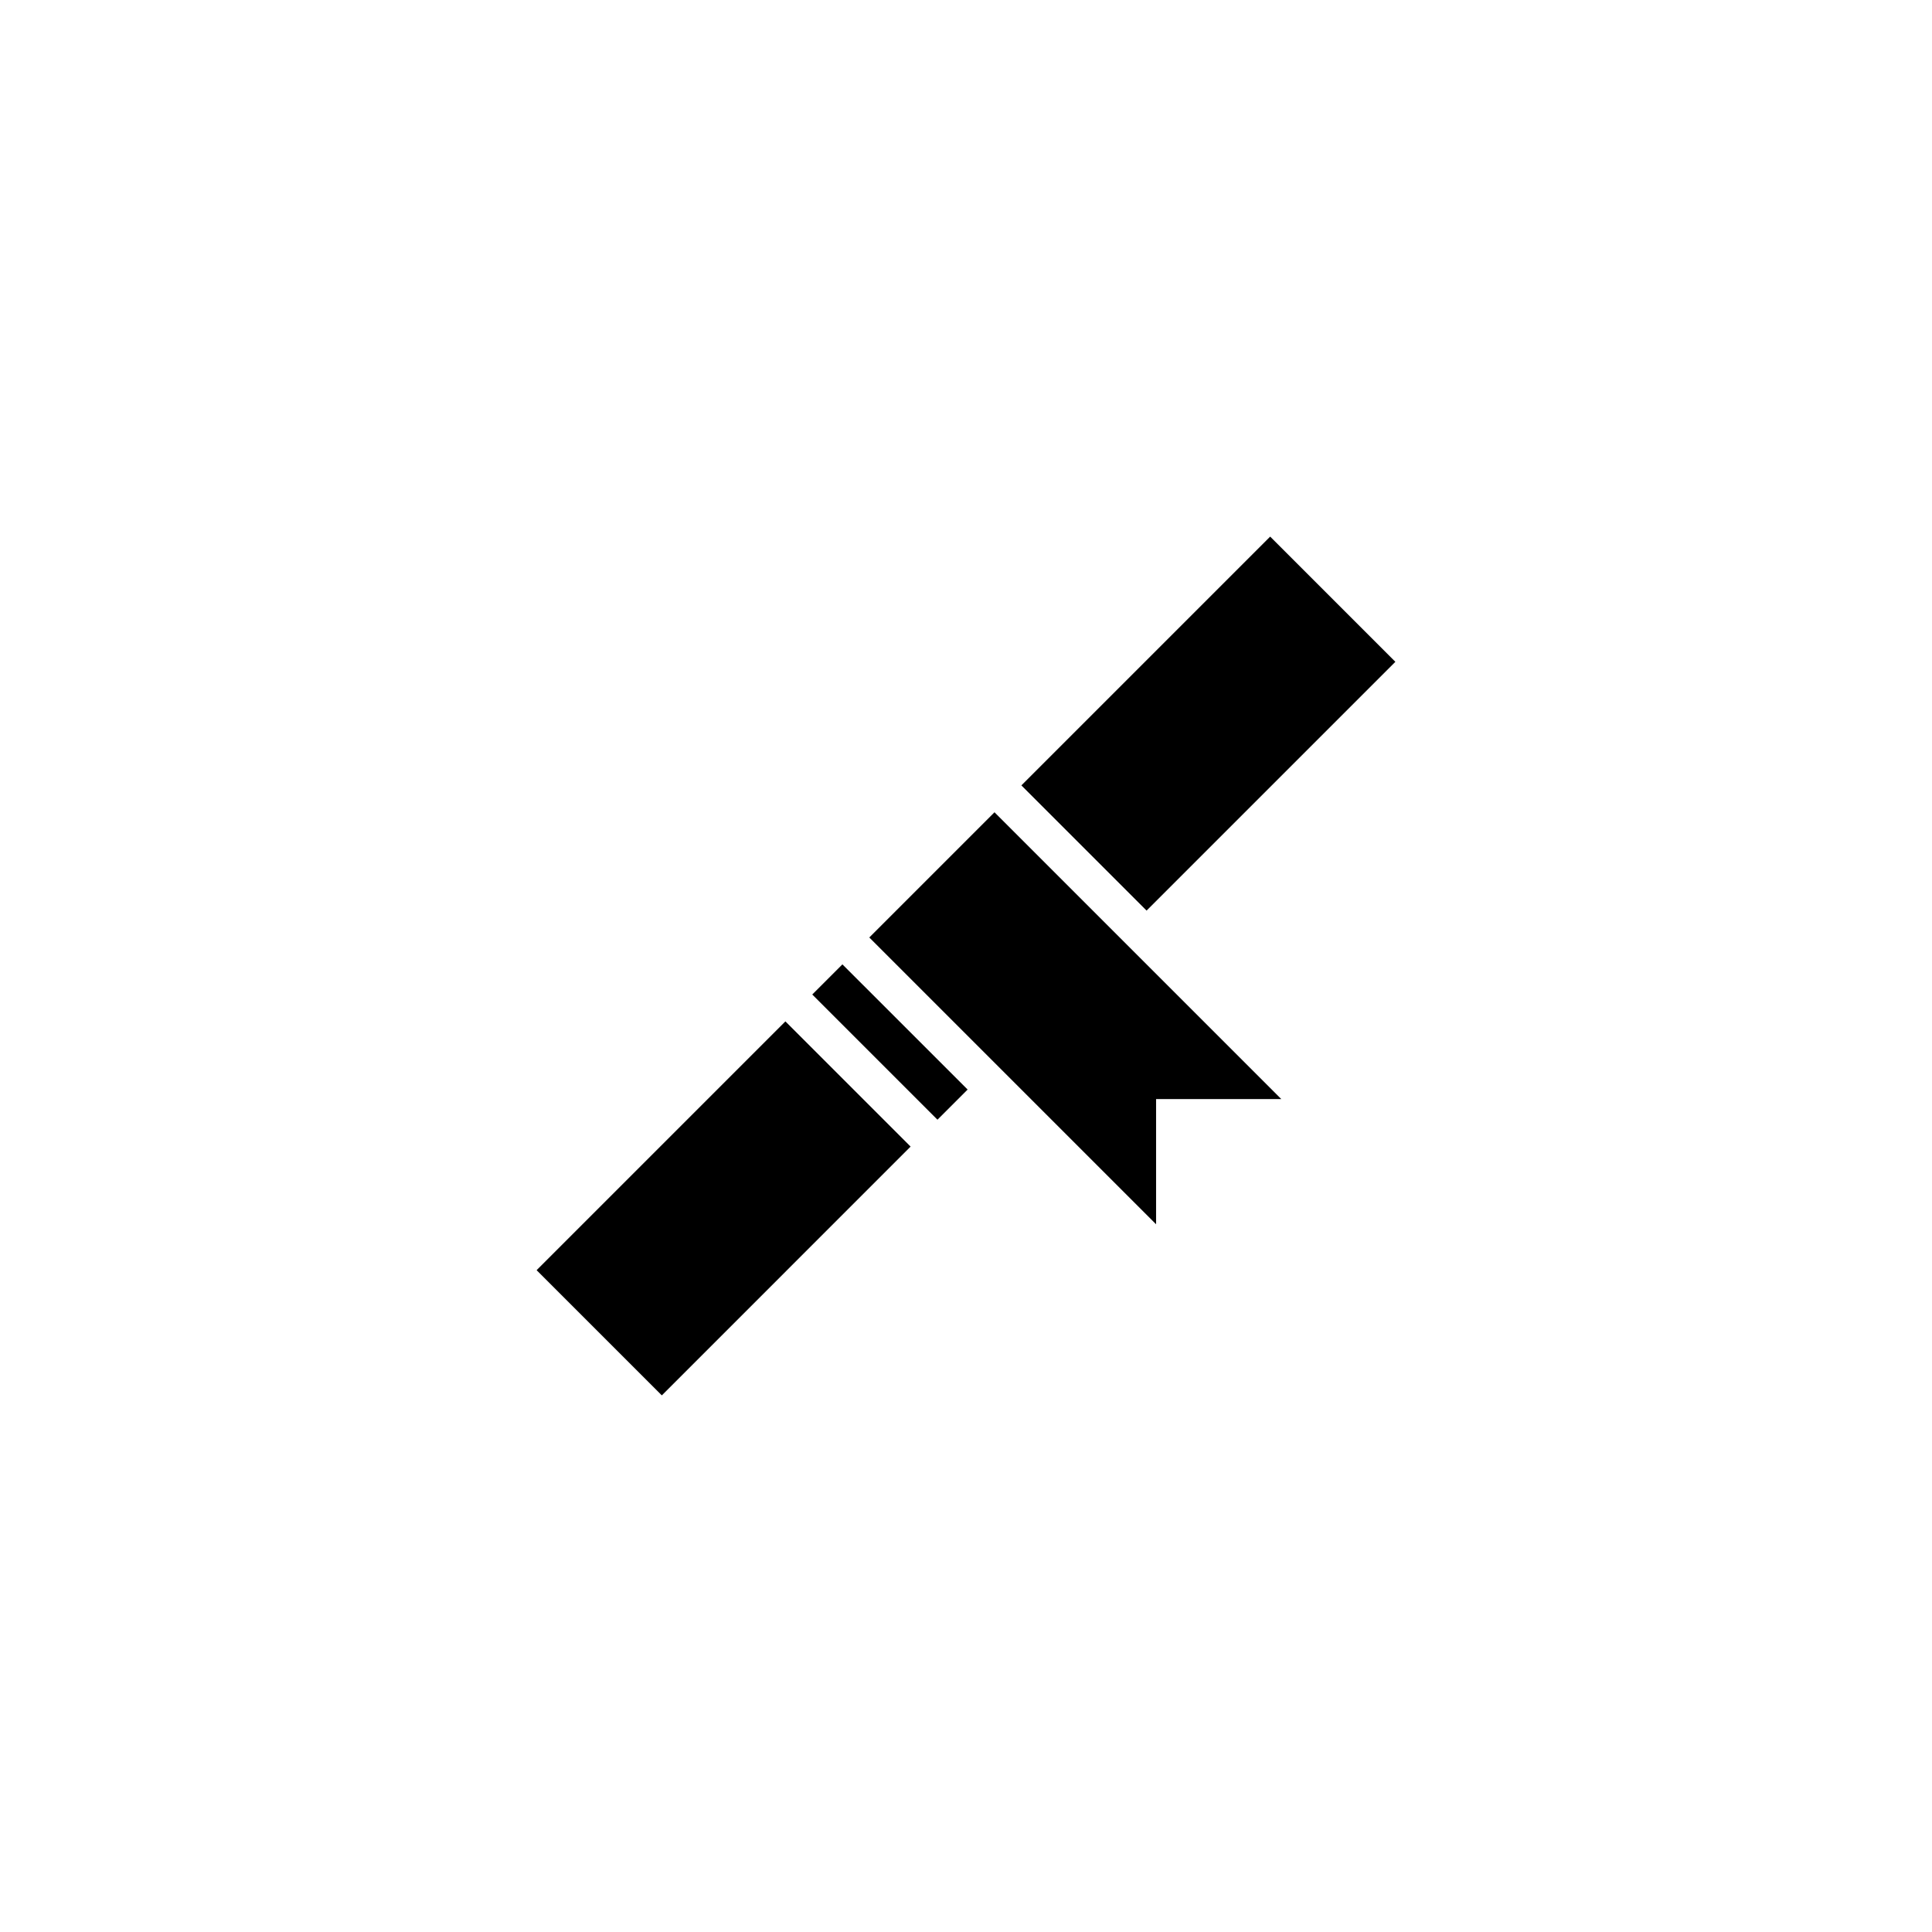 <?xml version="1.0" encoding="UTF-8"?>
<!-- Uploaded to: ICON Repo, www.svgrepo.com, Generator: ICON Repo Mixer Tools -->
<svg fill="#000000" width="800px" height="800px" version="1.1" viewBox="144 144 512 512" xmlns="http://www.w3.org/2000/svg">
 <path d="m407.55 359.26 76.004 76.004h-33.18v33.18l-76.004-76.004zm-48.293 48.293 33.18 33.18 7.992-7.992-33.184-33.176zm154.53-88.164-33.18-33.184-65.93 65.93 33.18 33.18zm-227.58 161.22 33.184 33.18 65.926-65.93-33.18-33.18z"/>
</svg>